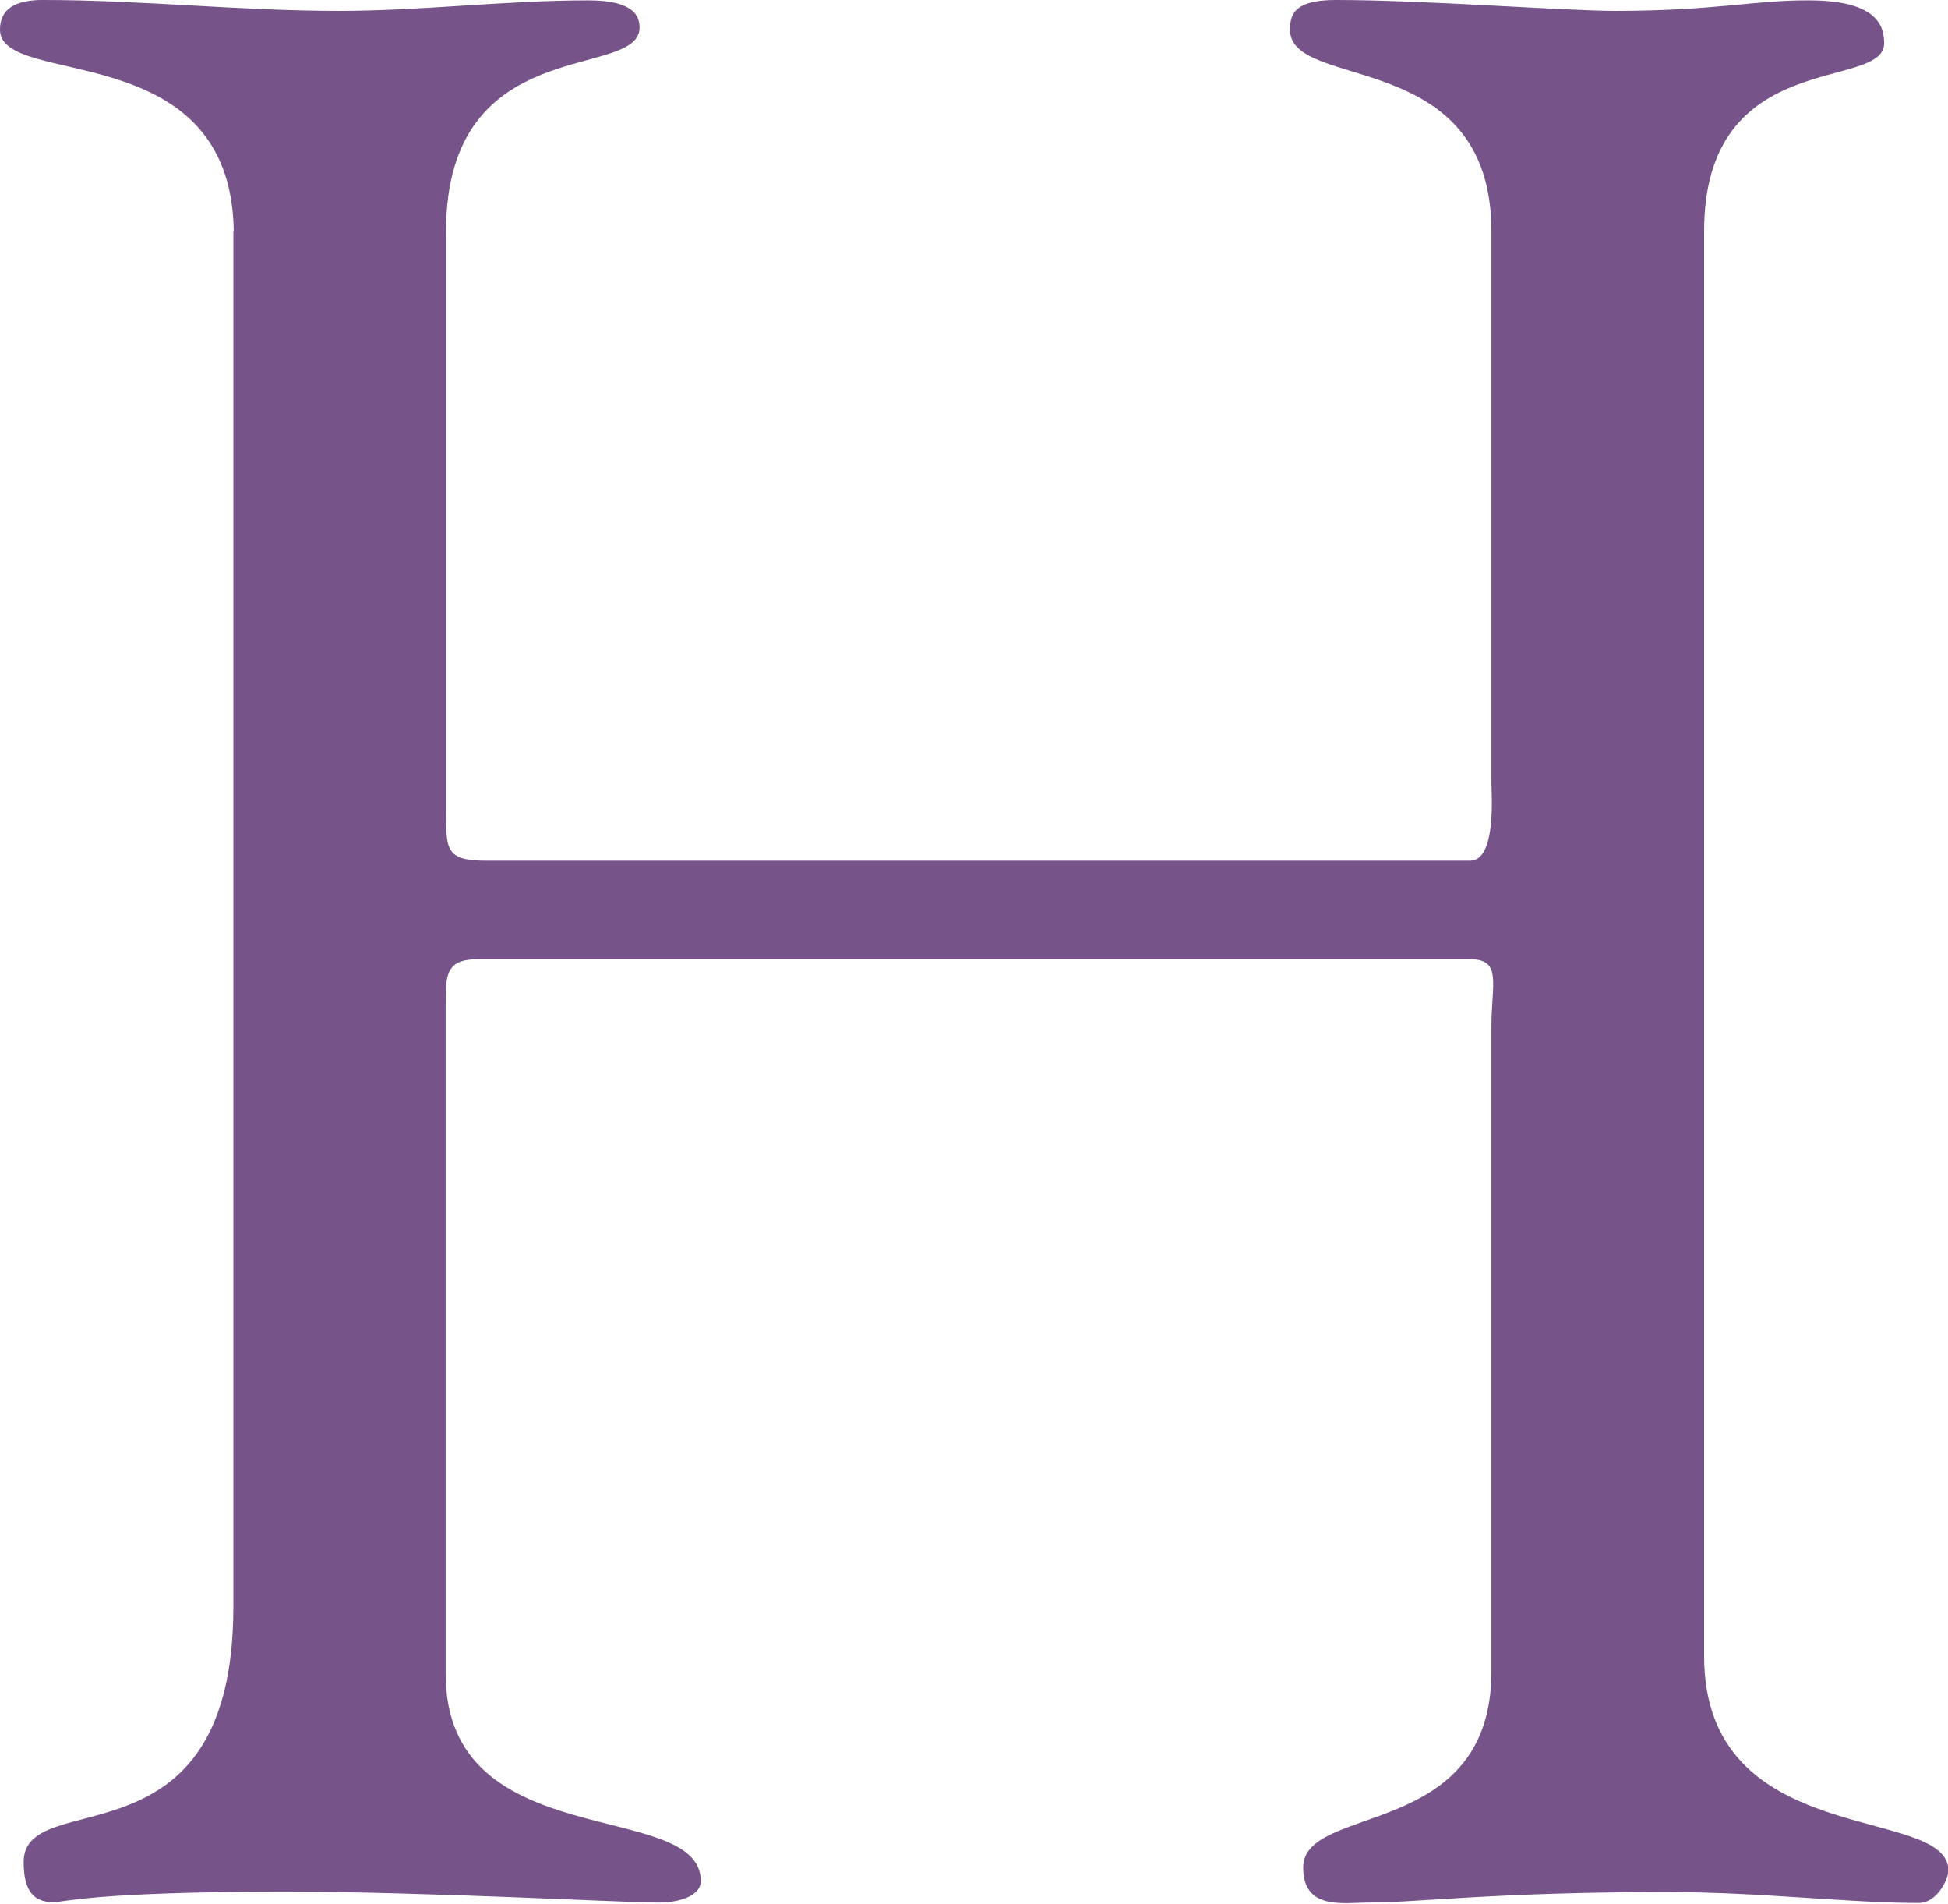 <?xml version="1.0" encoding="UTF-8"?>
<svg id="_レイヤー_2" data-name="レイヤー 2" xmlns="http://www.w3.org/2000/svg" viewBox="0 0 51.84 50.66">
  <defs>
    <style>
      .cls-1 {
        fill: #765389;
        stroke-width: 0px;
      }
    </style>
  </defs>
  <g id="_レイアウト" data-name="レイアウト">
    <path class="cls-1" d="M6.22,6.15C6.15.93,0,2.36,0,.79,0,.14.57,0,1.14,0c2.65,0,5.22.29,7.87.29,2.22,0,4.43-.28,6.65-.28,1.22,0,1.36.43,1.36.72,0,1.43-5.15.07-5.15,5.43v15.45c0,1,0,1.29,1.07,1.29h26.18c.71,0,.57-1.78.57-2.07V6.16c0-4.93-5.36-3.72-5.36-5.37,0-.43.14-.79,1.22-.79,2.36,0,6.08.29,7.44.29,2.65,0,3.72-.29,5.15-.28,1.86,0,2,.72,2,1.14,0,1.29-4.79.07-4.79,5v37.9c-.01,5.22,6.5,3.94,6.5,5.72,0,.21-.29.86-.79.86-1.93,0-4.15-.29-6.72-.29-4.58,0-6.58.28-7.94.28-.64,0-1.72.21-1.72-.93,0-1.72,5.01-.71,5.01-5.22v-17.16c0-1.14.29-1.79-.57-1.79H12.72c-.86,0-.86.42-.86,1.21v17.81c0,4.86,6.79,3.29,6.79,5.51,0,.36-.5.57-1.14.57-.93,0-6.15-.29-9.94-.29-5.08,0-5.86.28-6.15.28-.57,0-.79-.36-.79-1.07,0-2.07,5.58.29,5.58-6.79V6.15Z"/>
  </g>
</svg>